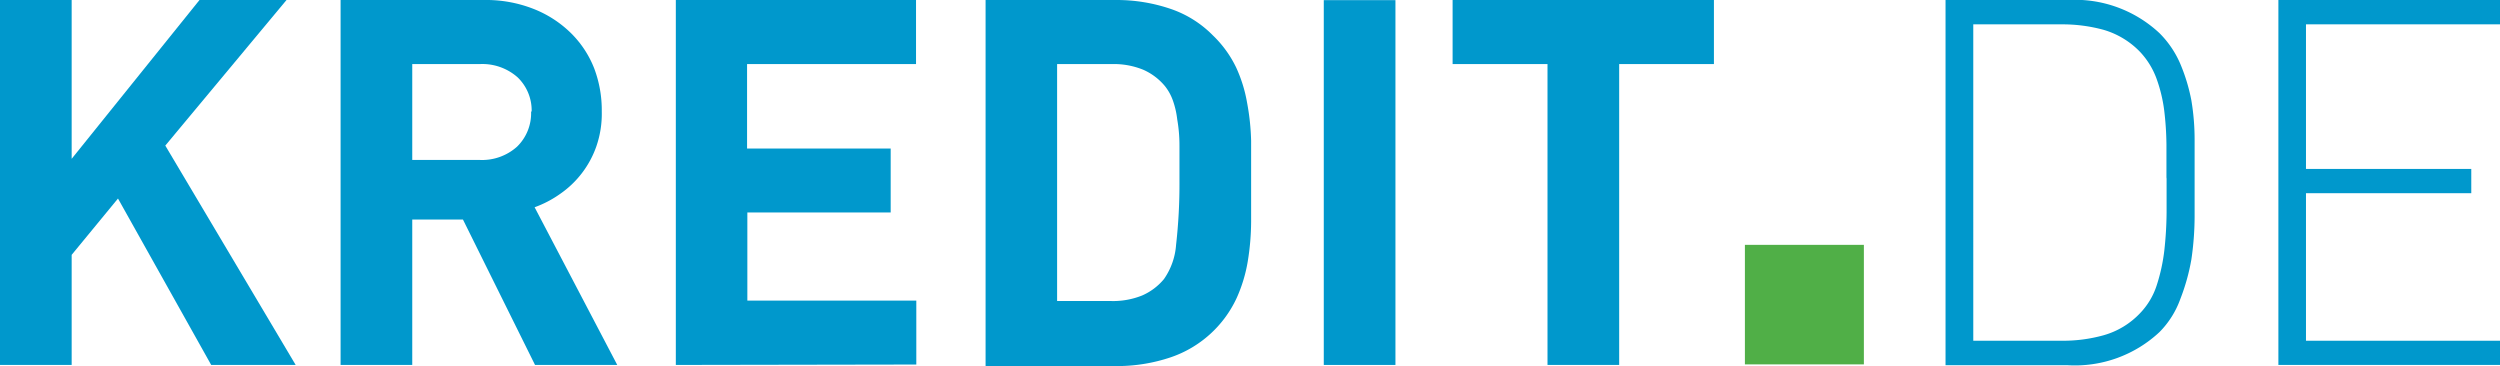 <svg xmlns="http://www.w3.org/2000/svg" viewBox="0 0 177.56 26.01"><defs><style>.cls-1{fill:#50af47;}.cls-2{fill:#0098cc;}</style></defs><g id="Ebene_2" data-name="Ebene 2"><g id="Ebene_1-2" data-name="Ebene 1"><rect id="Rechteck_114" data-name="Rechteck 114" class="cls-1" x="123.93" y="17.39" width="8.45" height="8.49"/><path id="Pfad_200" data-name="Pfad 200" class="cls-2" d="M14.17,0,5.09,11.28V0H0V25.92H5.09V18.1l3.29-4L15,25.92h6L11.74,10.34,20.35,0Z"/><path id="Pfad_201" data-name="Pfad 201" class="cls-2" d="M38,25.92,32.88,15.59h-3.6V25.92H24.19V0H34.37a9.22,9.22,0,0,1,3.52.63,7.91,7.91,0,0,1,2.66,1.72,7.22,7.22,0,0,1,1.65,2.5,8.4,8.4,0,0,1,.54,3.06,7.07,7.07,0,0,1-.39,2.5,6.85,6.85,0,0,1-2.58,3.37,7.53,7.53,0,0,1-1.8.94l5.87,11.2Zm-.24-18a3.26,3.26,0,0,0-1-2.43,3.78,3.78,0,0,0-2.67-.94H29.28v6.81h4.78a3.72,3.72,0,0,0,2.66-.94,3.31,3.31,0,0,0,1-2.5"/><path id="Pfad_202" data-name="Pfad 202" class="cls-2" d="M48,25.92V0H65.06V4.55h-12v6H63.26v4.54H53.08v6.26h12v4.54Z"/><path id="Pfad_203" data-name="Pfad 203" class="cls-2" d="M88.86,12.85v2.9a17.79,17.79,0,0,1-.24,2.82,10.53,10.53,0,0,1-.78,2.58,8,8,0,0,1-4.7,4.23A11.93,11.93,0,0,1,79.3,26H70V0H79.3a11.89,11.89,0,0,1,3.84.63,7.67,7.67,0,0,1,3,1.88,7.88,7.88,0,0,1,1.65,2.27,10,10,0,0,1,.78,2.5A16.81,16.81,0,0,1,88.86,10Zm-5.09,0V10.34a10.73,10.73,0,0,0-.16-1.87,6.07,6.07,0,0,0-.31-1.34,3.54,3.54,0,0,0-.55-1,4.2,4.2,0,0,0-1.56-1.18A5.53,5.53,0,0,0,79,4.55H75.08V21.38h3.83a5.53,5.53,0,0,0,2.2-.39,4.17,4.17,0,0,0,1.56-1.17,4.85,4.85,0,0,0,.86-2.43,38.25,38.25,0,0,0,.24-4.54"/><rect id="Rechteck_113" data-name="Rechteck 113" class="cls-2" x="94.02" y="0.01" width="5.09" height="25.91"/><path id="Pfad_204" data-name="Pfad 204" class="cls-2" d="M115,4.55V25.92h-5.09V4.55h-6.74V0h18.56V4.55Z"/><path id="Pfad_205" data-name="Pfad 205" class="cls-2" d="M155.87,12.61v2.82a21.24,21.24,0,0,1-.23,3,14.59,14.59,0,0,1-.79,2.82,6.39,6.39,0,0,1-1.48,2.34,8.79,8.79,0,0,1-6.5,2.35h-8.69V0h8.69a8.79,8.79,0,0,1,6.5,2.35,6.91,6.91,0,0,1,1.49,2.2,12.8,12.8,0,0,1,.78,2.58,16.79,16.79,0,0,1,.23,2.74v2.73m-2,0V10.27a21.87,21.87,0,0,0-.16-2.43,10.45,10.45,0,0,0-.55-2.27A5.56,5.56,0,0,0,152,3.69a5.87,5.87,0,0,0-2.59-1.57,11.06,11.06,0,0,0-3-.39h-6.26V24.2h6.26a10.68,10.68,0,0,0,3-.39A5.69,5.69,0,0,0,152,22.24a5.11,5.11,0,0,0,1.17-1.95,12.79,12.79,0,0,0,.55-2.51,26.19,26.19,0,0,0,.16-2.66V12.69"/><path id="Pfad_206" data-name="Pfad 206" class="cls-2" d="M161.82,0h15.74V1.73H163.78V12h11.74v1.72H163.78V24.2h13.78v1.72H161.82Z"/></g></g></svg>